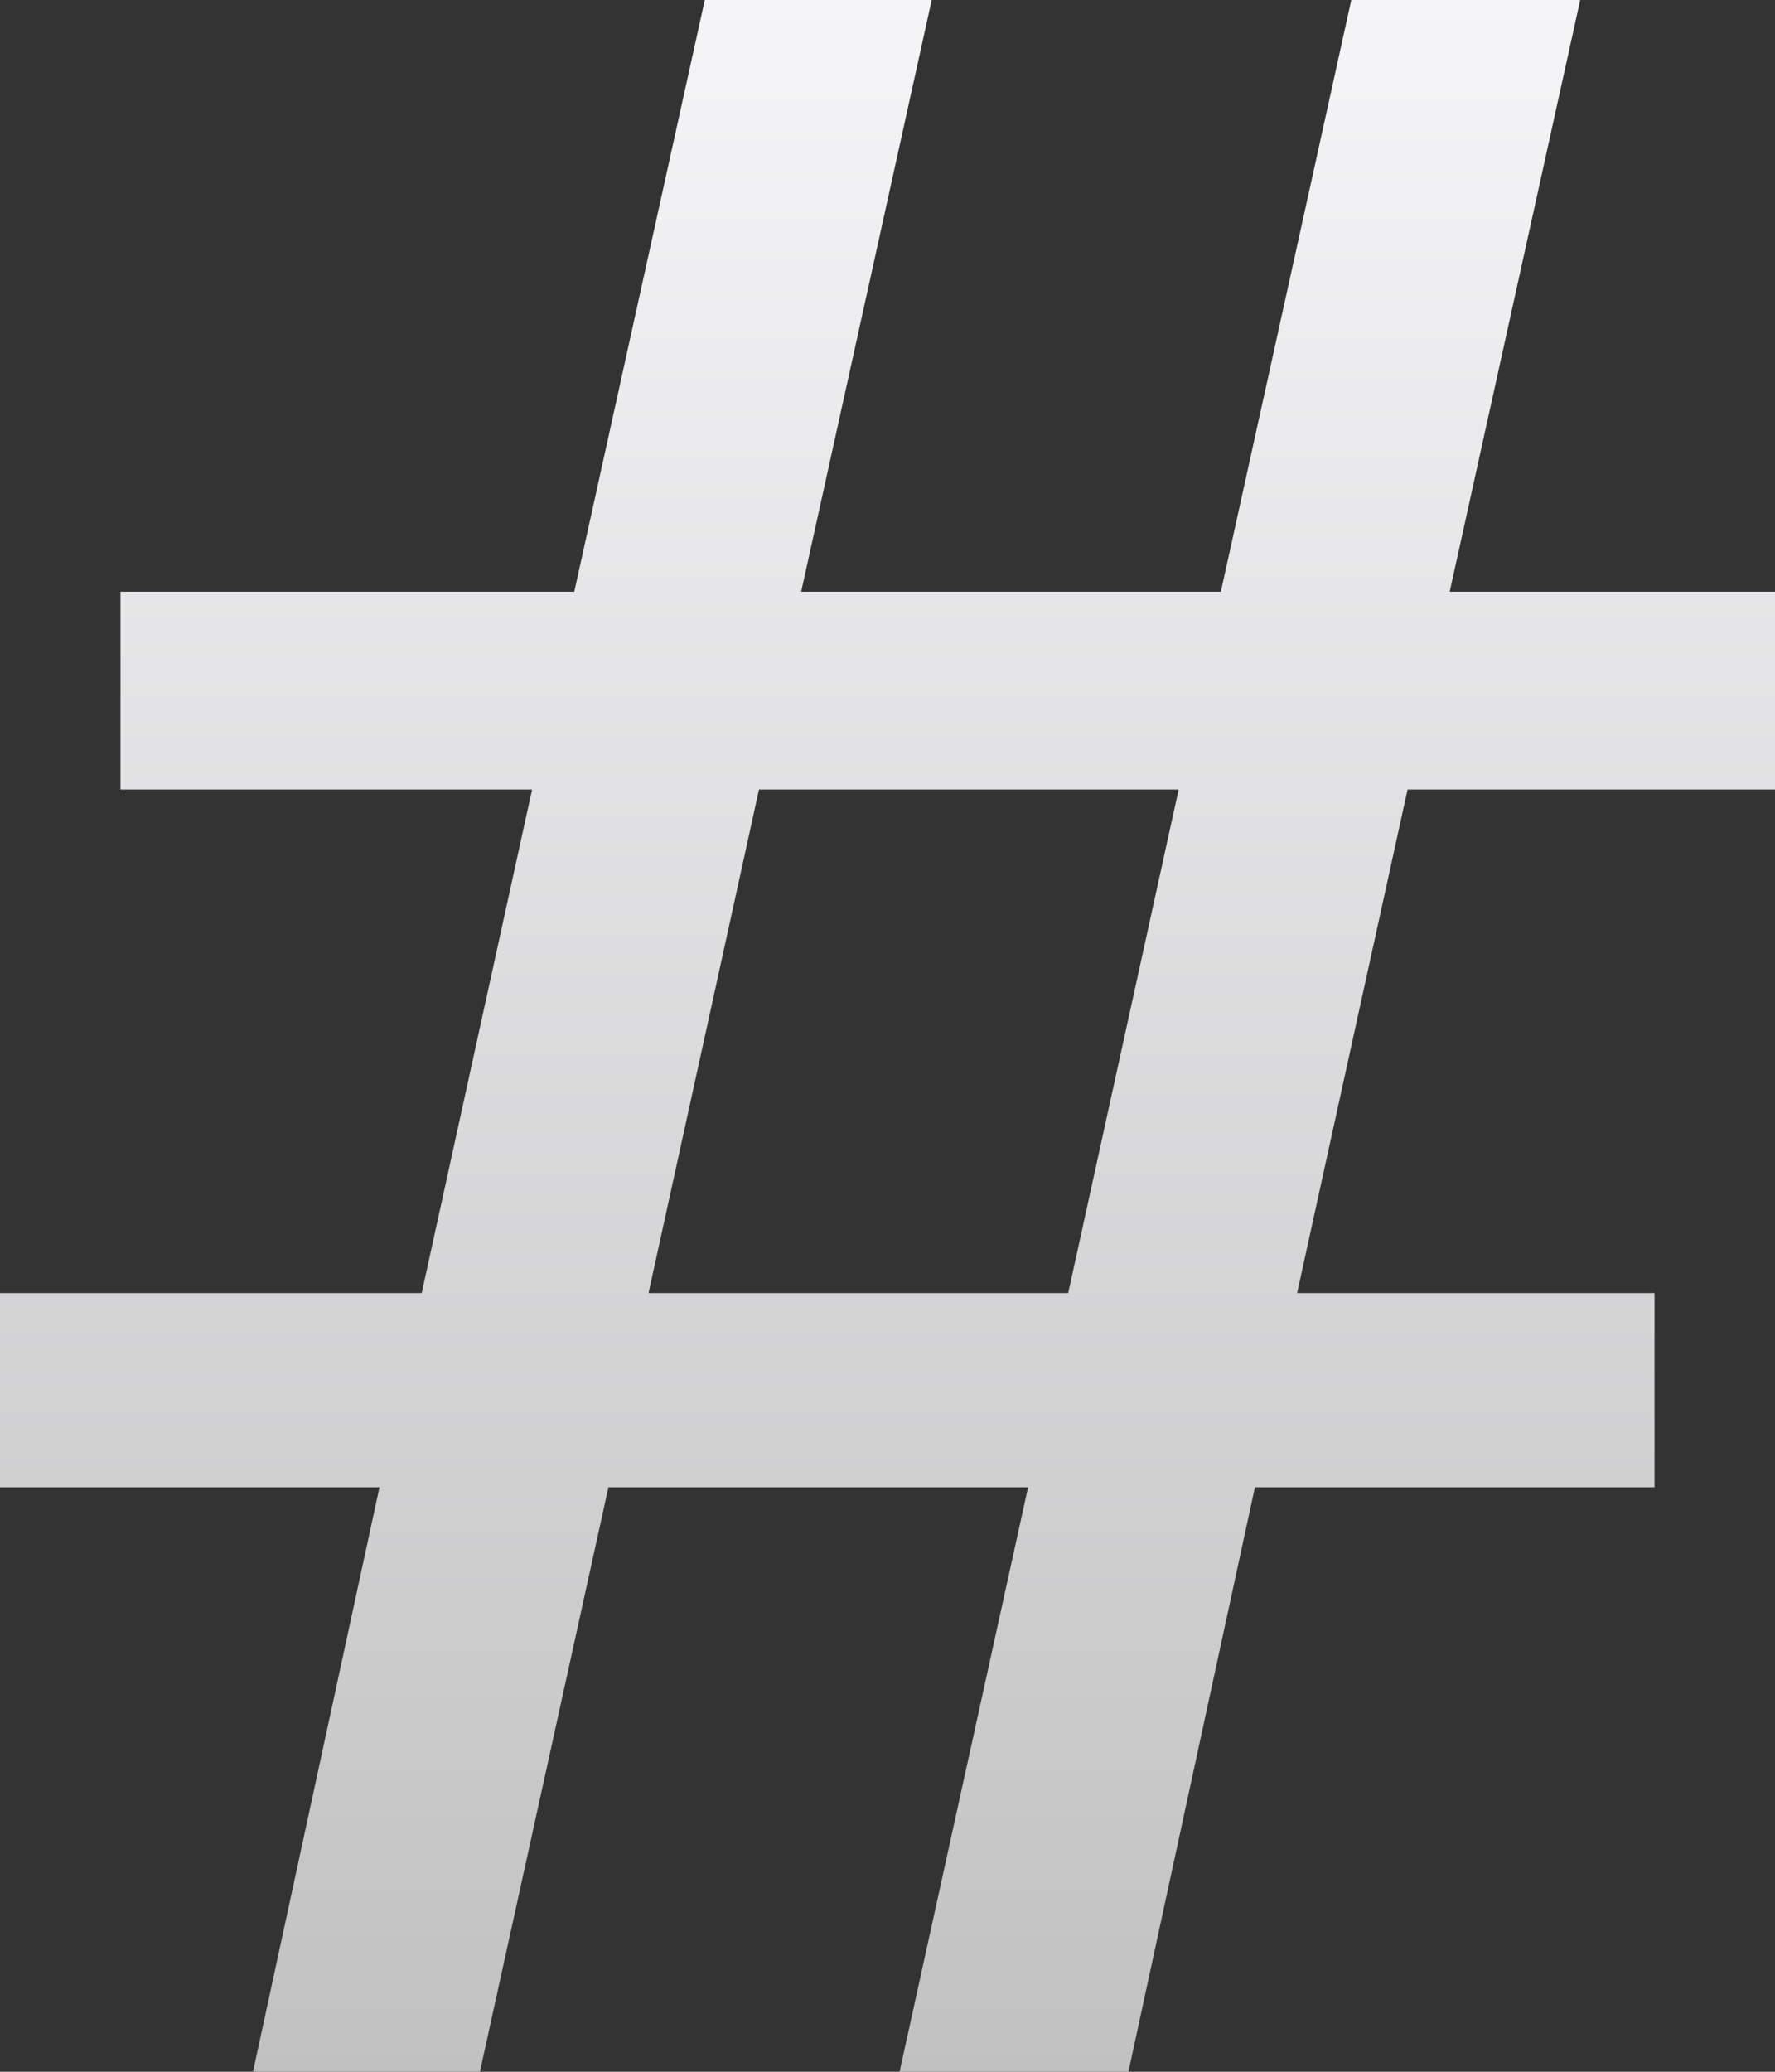<svg width="30" height="35" viewBox="0 0 30 35" fill="none" xmlns="http://www.w3.org/2000/svg">
<rect x="0" y="0" width="30" height="35" fill="#333333" stroke="none"/>
<path d="M17.376 25.126H10.283L8.111 35H4.276L6.414 25.126H0V21.845H7.127L8.993 13.338H2.036V9.996H9.706L11.912 0H15.747L13.541 9.996H20.634L22.839 0H26.708L24.502 9.996H30V13.338H23.79L21.923 21.845H27.964V25.126H21.21L19.072 35H15.204L17.376 25.126ZM10.961 21.845H18.054L19.921 13.338H12.828L10.961 21.845Z" fill="url(#paint0_linear_1_36)"/>
<defs>
<linearGradient id="paint0_linear_1_36" x1="15" y1="0" x2="15" y2="35" gradientUnits="userSpaceOnUse">
<stop stop-color="#F5F5F7"/>
<stop offset="1" stop-color="#C1C1C2"/>
</linearGradient>
</defs>
</svg>
